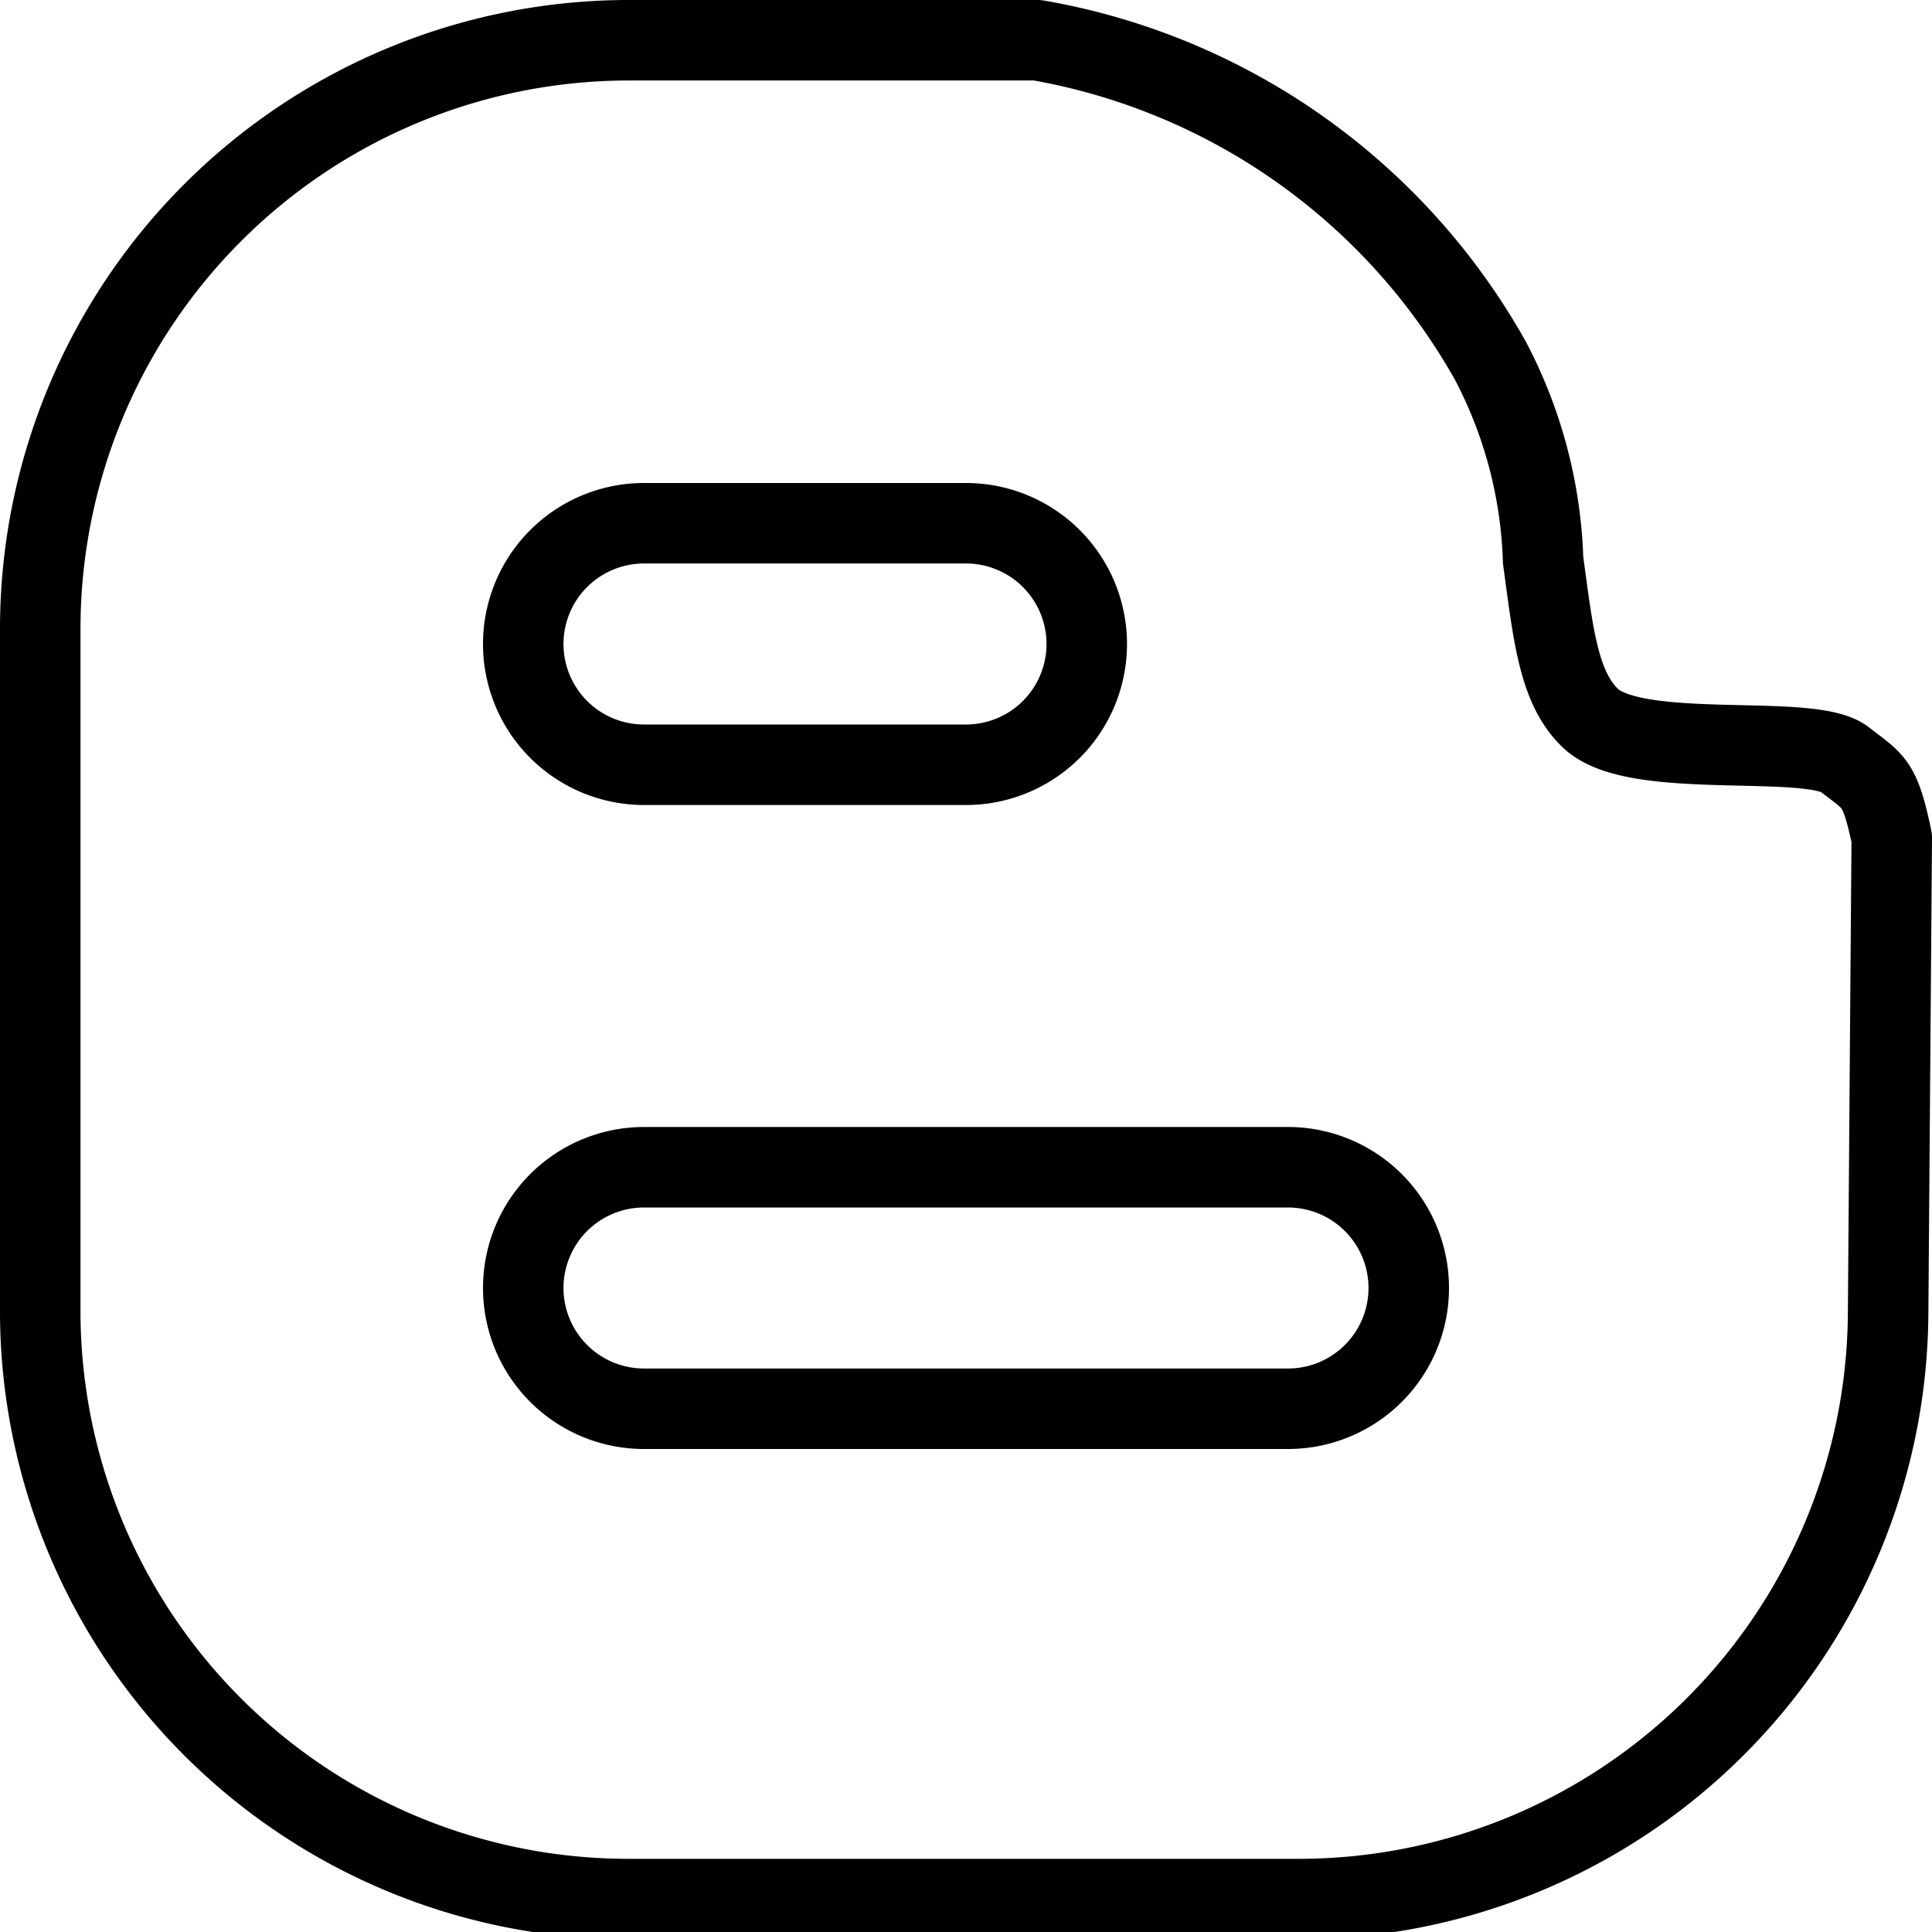 <svg viewBox="0 0 24 24" xmlns="http://www.w3.org/2000/svg"><g transform="matrix(1,0,0,1,0,0)"><path d="M22.914,9.433c-.424-.332-2.568.022-3.145-.5-.411-.378-.474-1.057-.6-1.974a5.7,5.7,0,0,0-.654-2.477A8.028,8.028,0,0,0,12.887.5h-5.1A7.313,7.313,0,0,0,.5,7.8v8.51a7.307,7.307,0,0,0,7.288,7.281h8.376a7.323,7.323,0,0,0,7.291-7.281L23.5,10.41C23.351,9.7,23.278,9.718,22.914,9.433Z" fill="none" stroke="#000000" stroke-linecap="round" stroke-linejoin="round"></path><path d="M6.5,8A1.5,1.5,0,0,0,8,9.5h4a1.5,1.5,0,0,0,0-3H8A1.5,1.5,0,0,0,6.5,8Z" fill="none" stroke="#000000" stroke-linecap="round" stroke-linejoin="round"></path><path d="M6.5,16A1.5,1.5,0,0,0,8,17.5h8a1.5,1.5,0,0,0,0-3H8A1.5,1.5,0,0,0,6.5,16Z" fill="none" stroke="#000000" stroke-linecap="round" stroke-linejoin="round"></path></g></svg>